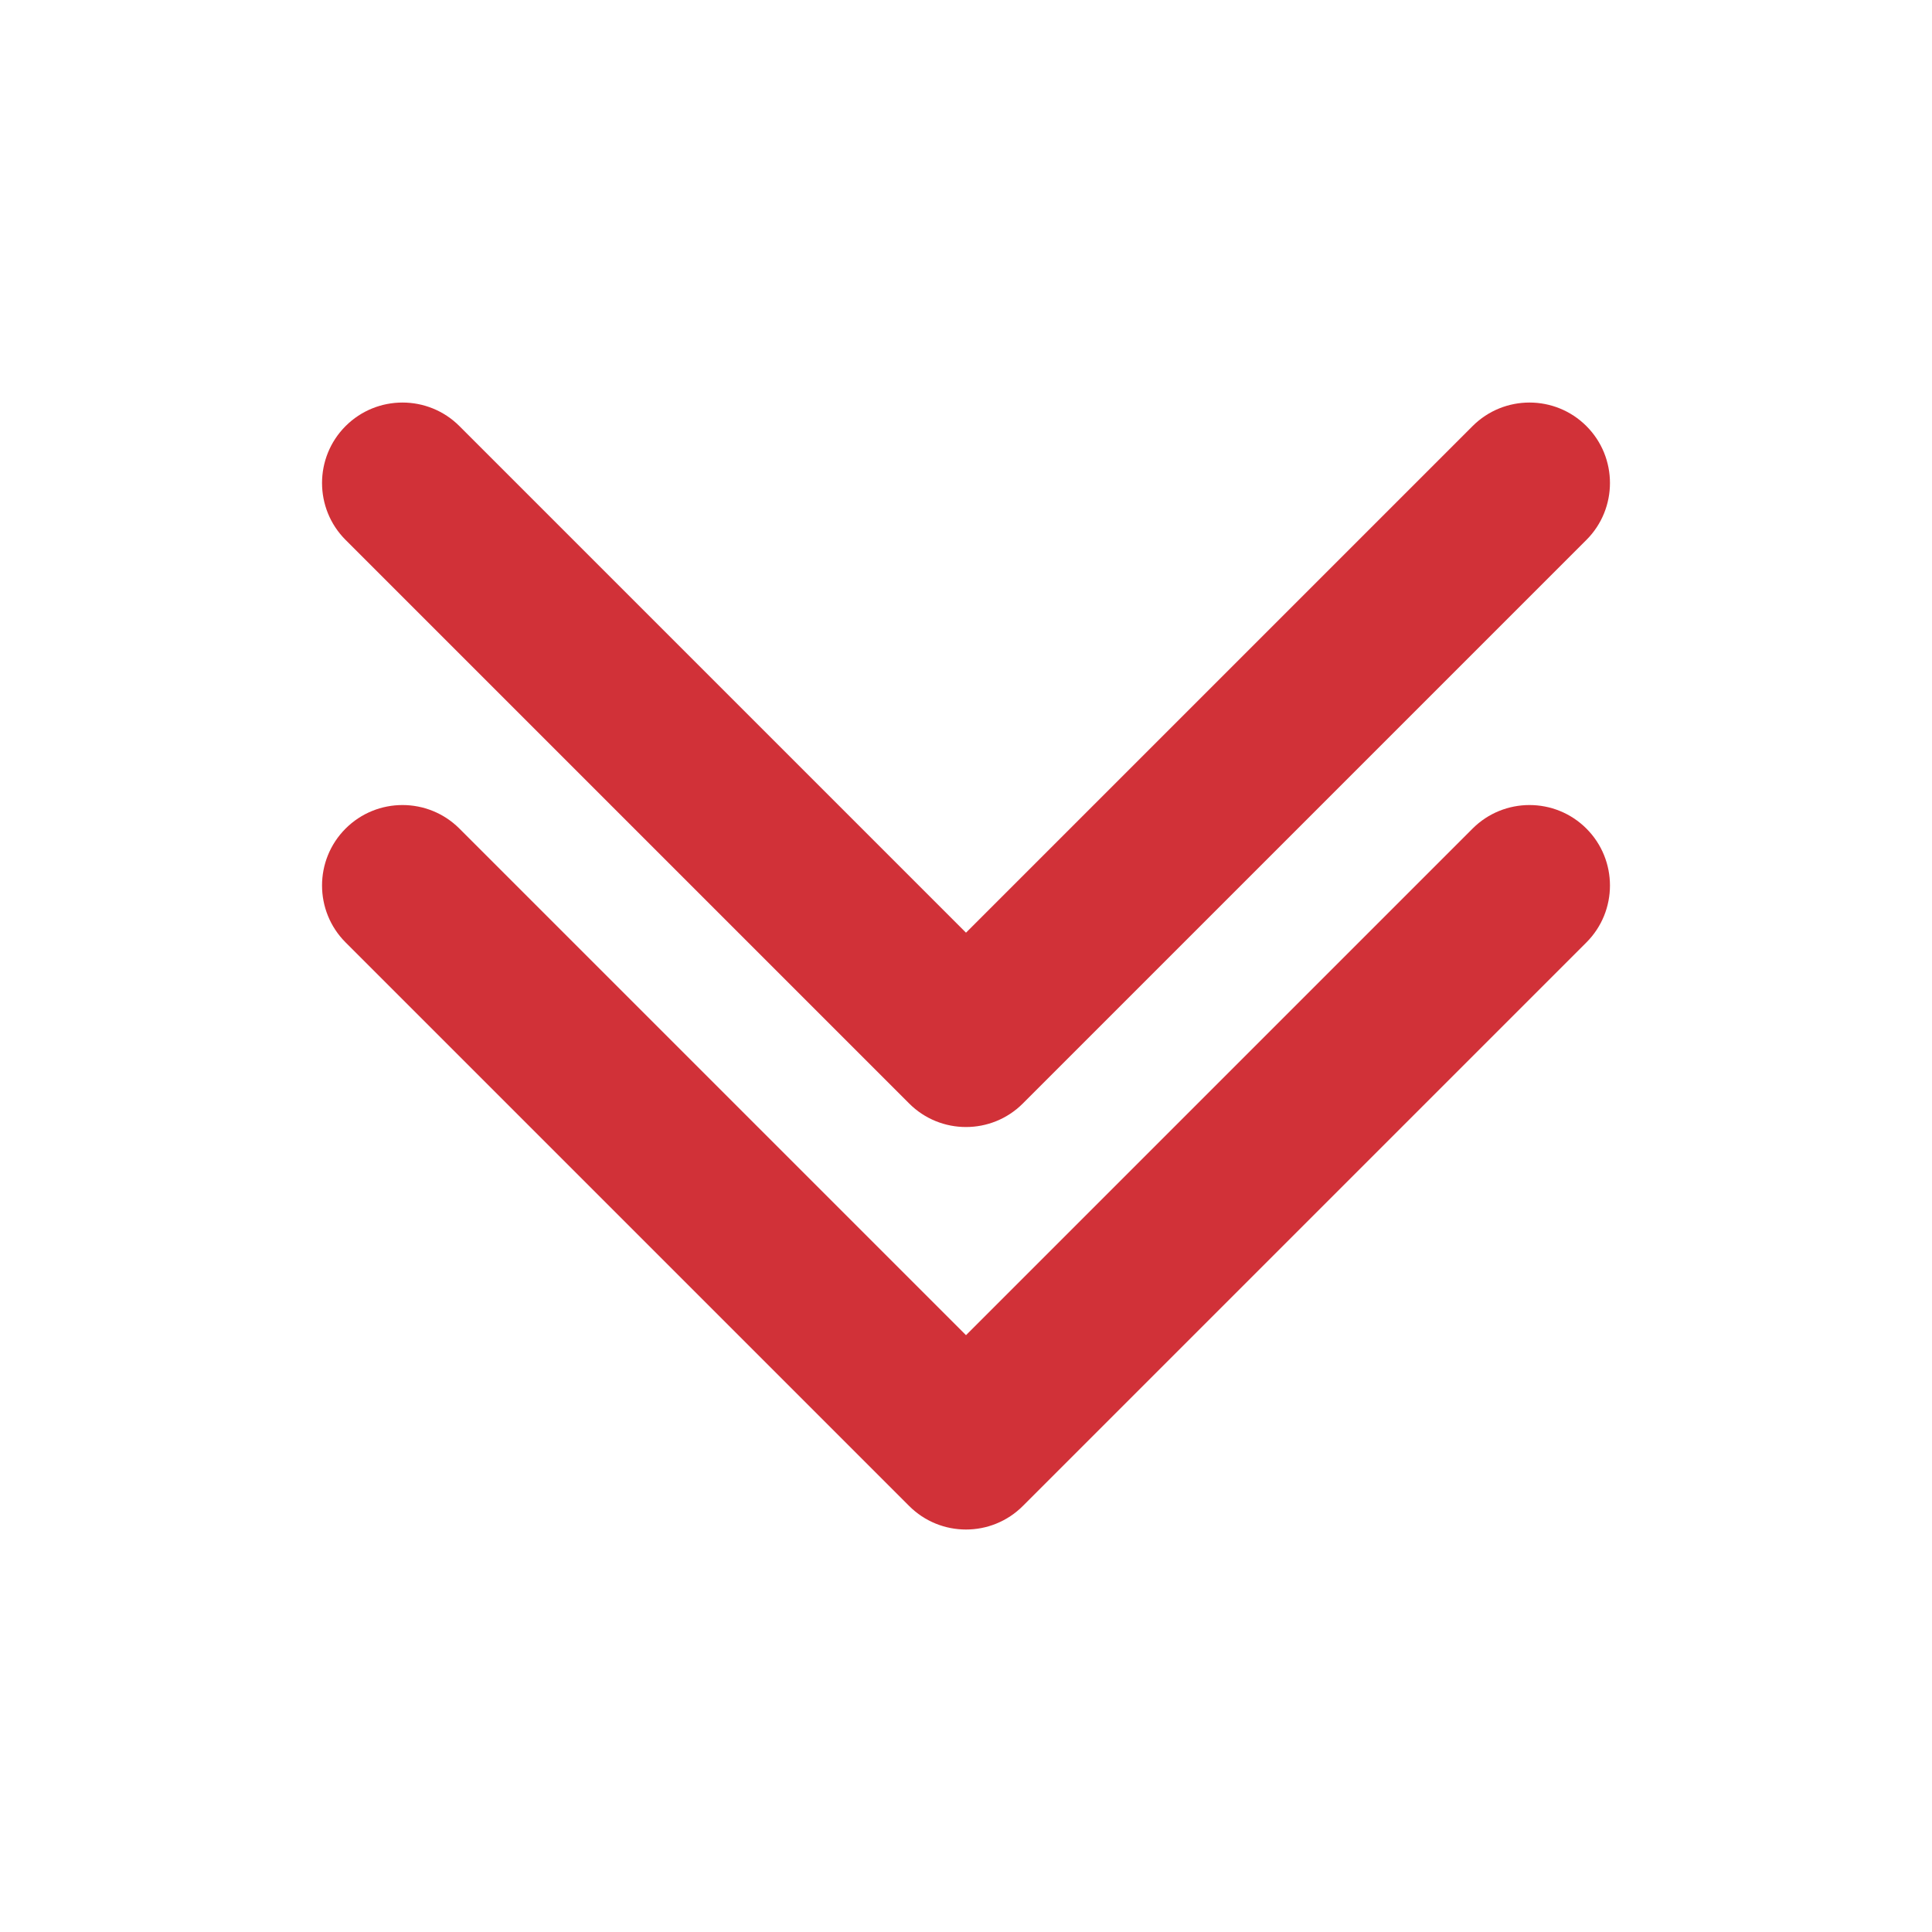 <!-- icon666.com - MILLIONS OF FREE VECTOR ICONS --><svg id="svg6" clip-rule="evenodd" fill-rule="evenodd" stroke-linejoin="round" stroke-miterlimit="2" viewBox="0 0 24 24" xmlns="http://www.w3.org/2000/svg" xmlns:svg="http://www.w3.org/2000/svg"><path id="path2" d="m12 16.586 6.293-6.293c.39-.39 1.024-.39 1.414 0s.39 1.024 0 1.414l-7 7c-.39.391-1.024.391-1.414 0l-7-7c-.39-.39-.39-1.024 0-1.414s1.024-.39 1.414 0zm0-5 6.293-6.293c.39-.39 1.024-.39 1.414 0s.39 1.024 0 1.414l-7 7c-.39.391-1.024.391-1.414 0l-7-7c-.39-.39-.39-1.024 0-1.414s1.024-.39 1.414 0z" fill="#000000" style="fill: rgb(209, 49, 56);"></path></svg>